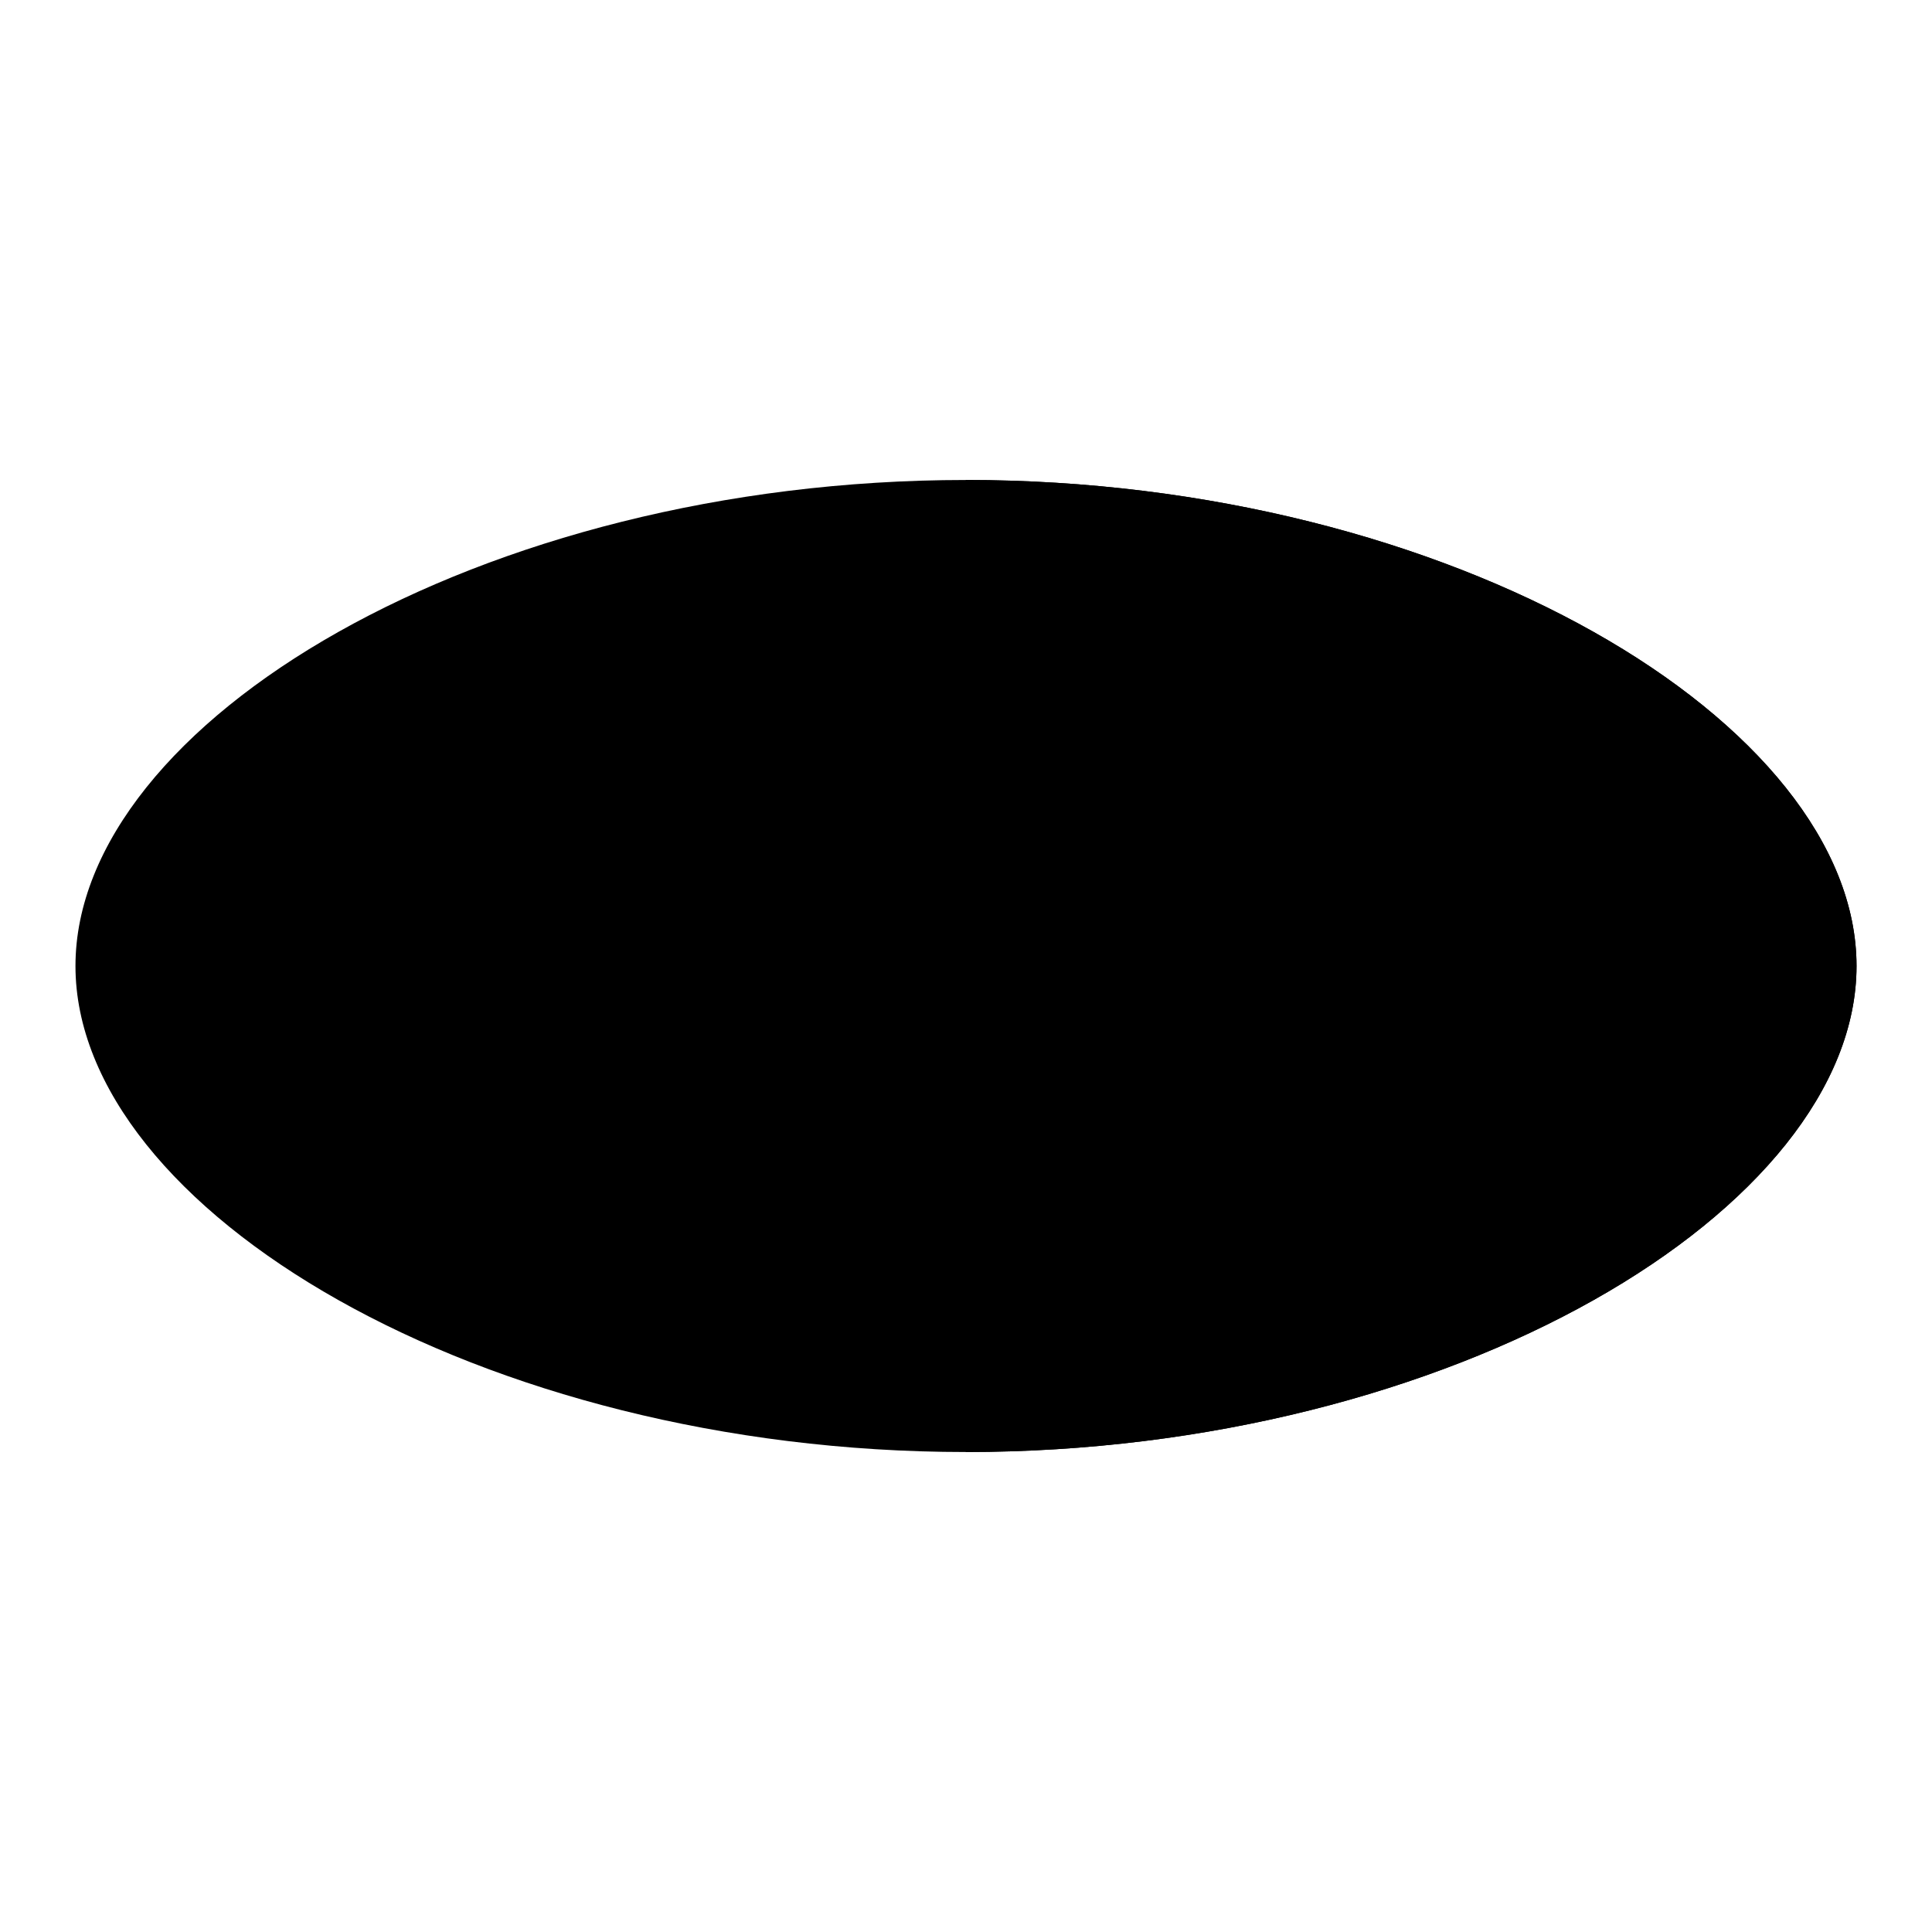 <?xml version="1.0" encoding="utf-8"?>
<!-- Svg Vector Icons : http://www.onlinewebfonts.com/icon -->
<!DOCTYPE svg PUBLIC "-//W3C//DTD SVG 1.1//EN" "http://www.w3.org/Graphics/SVG/1.1/DTD/svg11.dtd">
<svg version="1.1" xmlns="http://www.w3.org/2000/svg" xmlns:xlink="http://www.w3.org/1999/xlink" x="0px" y="0px" viewBox="0 0 256 256" enable-background="new 0 0 256 256" xml:space="preserve">
<g><g><path fill="#000000" d="M128,63.6c64.4,0,118,32.2,118,64.4c0,32.2-53.6,64.4-118,64.4c-64.4,0-118-32.2-118-64.4C10,95.8,63.6,63.6,128,63.6z M128,74.4c64.4,0,107.3,21.5,107.3,53.6c0,32.2-53.6,53.6-107.3,53.6c-64.4,0-107.3-21.5-107.3-53.6C20.7,95.8,74.4,74.4,128,74.4z"/><path fill="#000000" d="M128,63.6c64.4,0,118,32.2,118,64.4c0,32.2-53.6,64.4-118,64.4v-10.7c64.4,0,107.3-21.5,107.3-53.6c0-32.2-53.6-53.6-107.3-53.6V63.6z"/><path fill="#000000" d="M63.6,106.5L63.6,106.5V95.8l0,0l0,0V106.5L63.6,106.5L63.6,106.5c0,0,0,0,10.7-10.7c0,0,0,0,0-10.7c0,0,0,0,10.7,0l0,0c10.7,10.7,10.7,10.7,10.7,10.7s0,0,0,10.7l0,0l0,0H74.3l0,0l0,0l0,0l0,0l0,0l0,0l0,0l0,0l0,0v10.7l0,0l0,0v-10.7l0,0l0,0V128l0,0l0,0v-21.5l0,0l0,0l0,0C74.3,95.8,85,95.8,85,85.1l0,0l0,0l0,0L63.6,106.5z M106.5,117.3l-10.7-10.7l0,0l0,0l-10.7,10.7H106.5L106.5,117.3z M95.8,149.5c0,0,0-10.7,10.7-21.5l0,0l0,0C106.5,138.7,106.5,138.7,95.8,149.5h10.7l0,0l0,0H74.4l0,0l0,0H95.8z M95.8,128v10.7l0,0l0,0V128L95.8,128L95.8,128L95.8,128z"/><path fill="#000000" d="M138.7,106.5h10.7V95.8l0,0l0,0v10.7h10.7l0,0l0,0l0,0l0,0l0,0l0,0l0,0h-10.7V128l0,0l0,0l0,0l0,0l0,0l0,0c0,0,0,0,0-10.7V128c0,0,0,10.7-10.7,10.7s-10.7,0-10.7,0l0,0l0,0l0,0l0,0V128l0,0c0,0,0,0-10.7,10.7l0,0l0,0c0,0,10.7,0,10.7-10.7l0,0v-10.7h-10.7l0,0l0,0L138.7,106.5z M160.2,128c0-10.7,10.7-10.7,10.7-21.5l0,0l0,0l0,0h10.7l0,0l0,0c0,10.7,0,21.5-10.7,32.2c0,0,0,0,10.7,10.7l0,0l0,0c0,0,0,0-10.7-10.7c0,0-10.7,0-10.7,10.7l0,0l0,0c10.7,0,10.7,0,10.7-10.7V128l0,0l0,0H160.2z M170.9,138.7c0-10.7,0-10.7,0-21.5h-10.7c0,0,0,0,0,10.7c0,10.7,0,10.7,0,21.5L170.9,138.7z M138.7,128L138.7,128L138.7,128L138.7,128L138.7,128L138.7,128L138.7,128L138.7,128z M149.5,128c0,0,0,0,0-10.7l0,0l0,0C149.5,117.3,149.5,117.3,149.5,128L149.5,128L149.5,128z"/></g></g>
</svg>